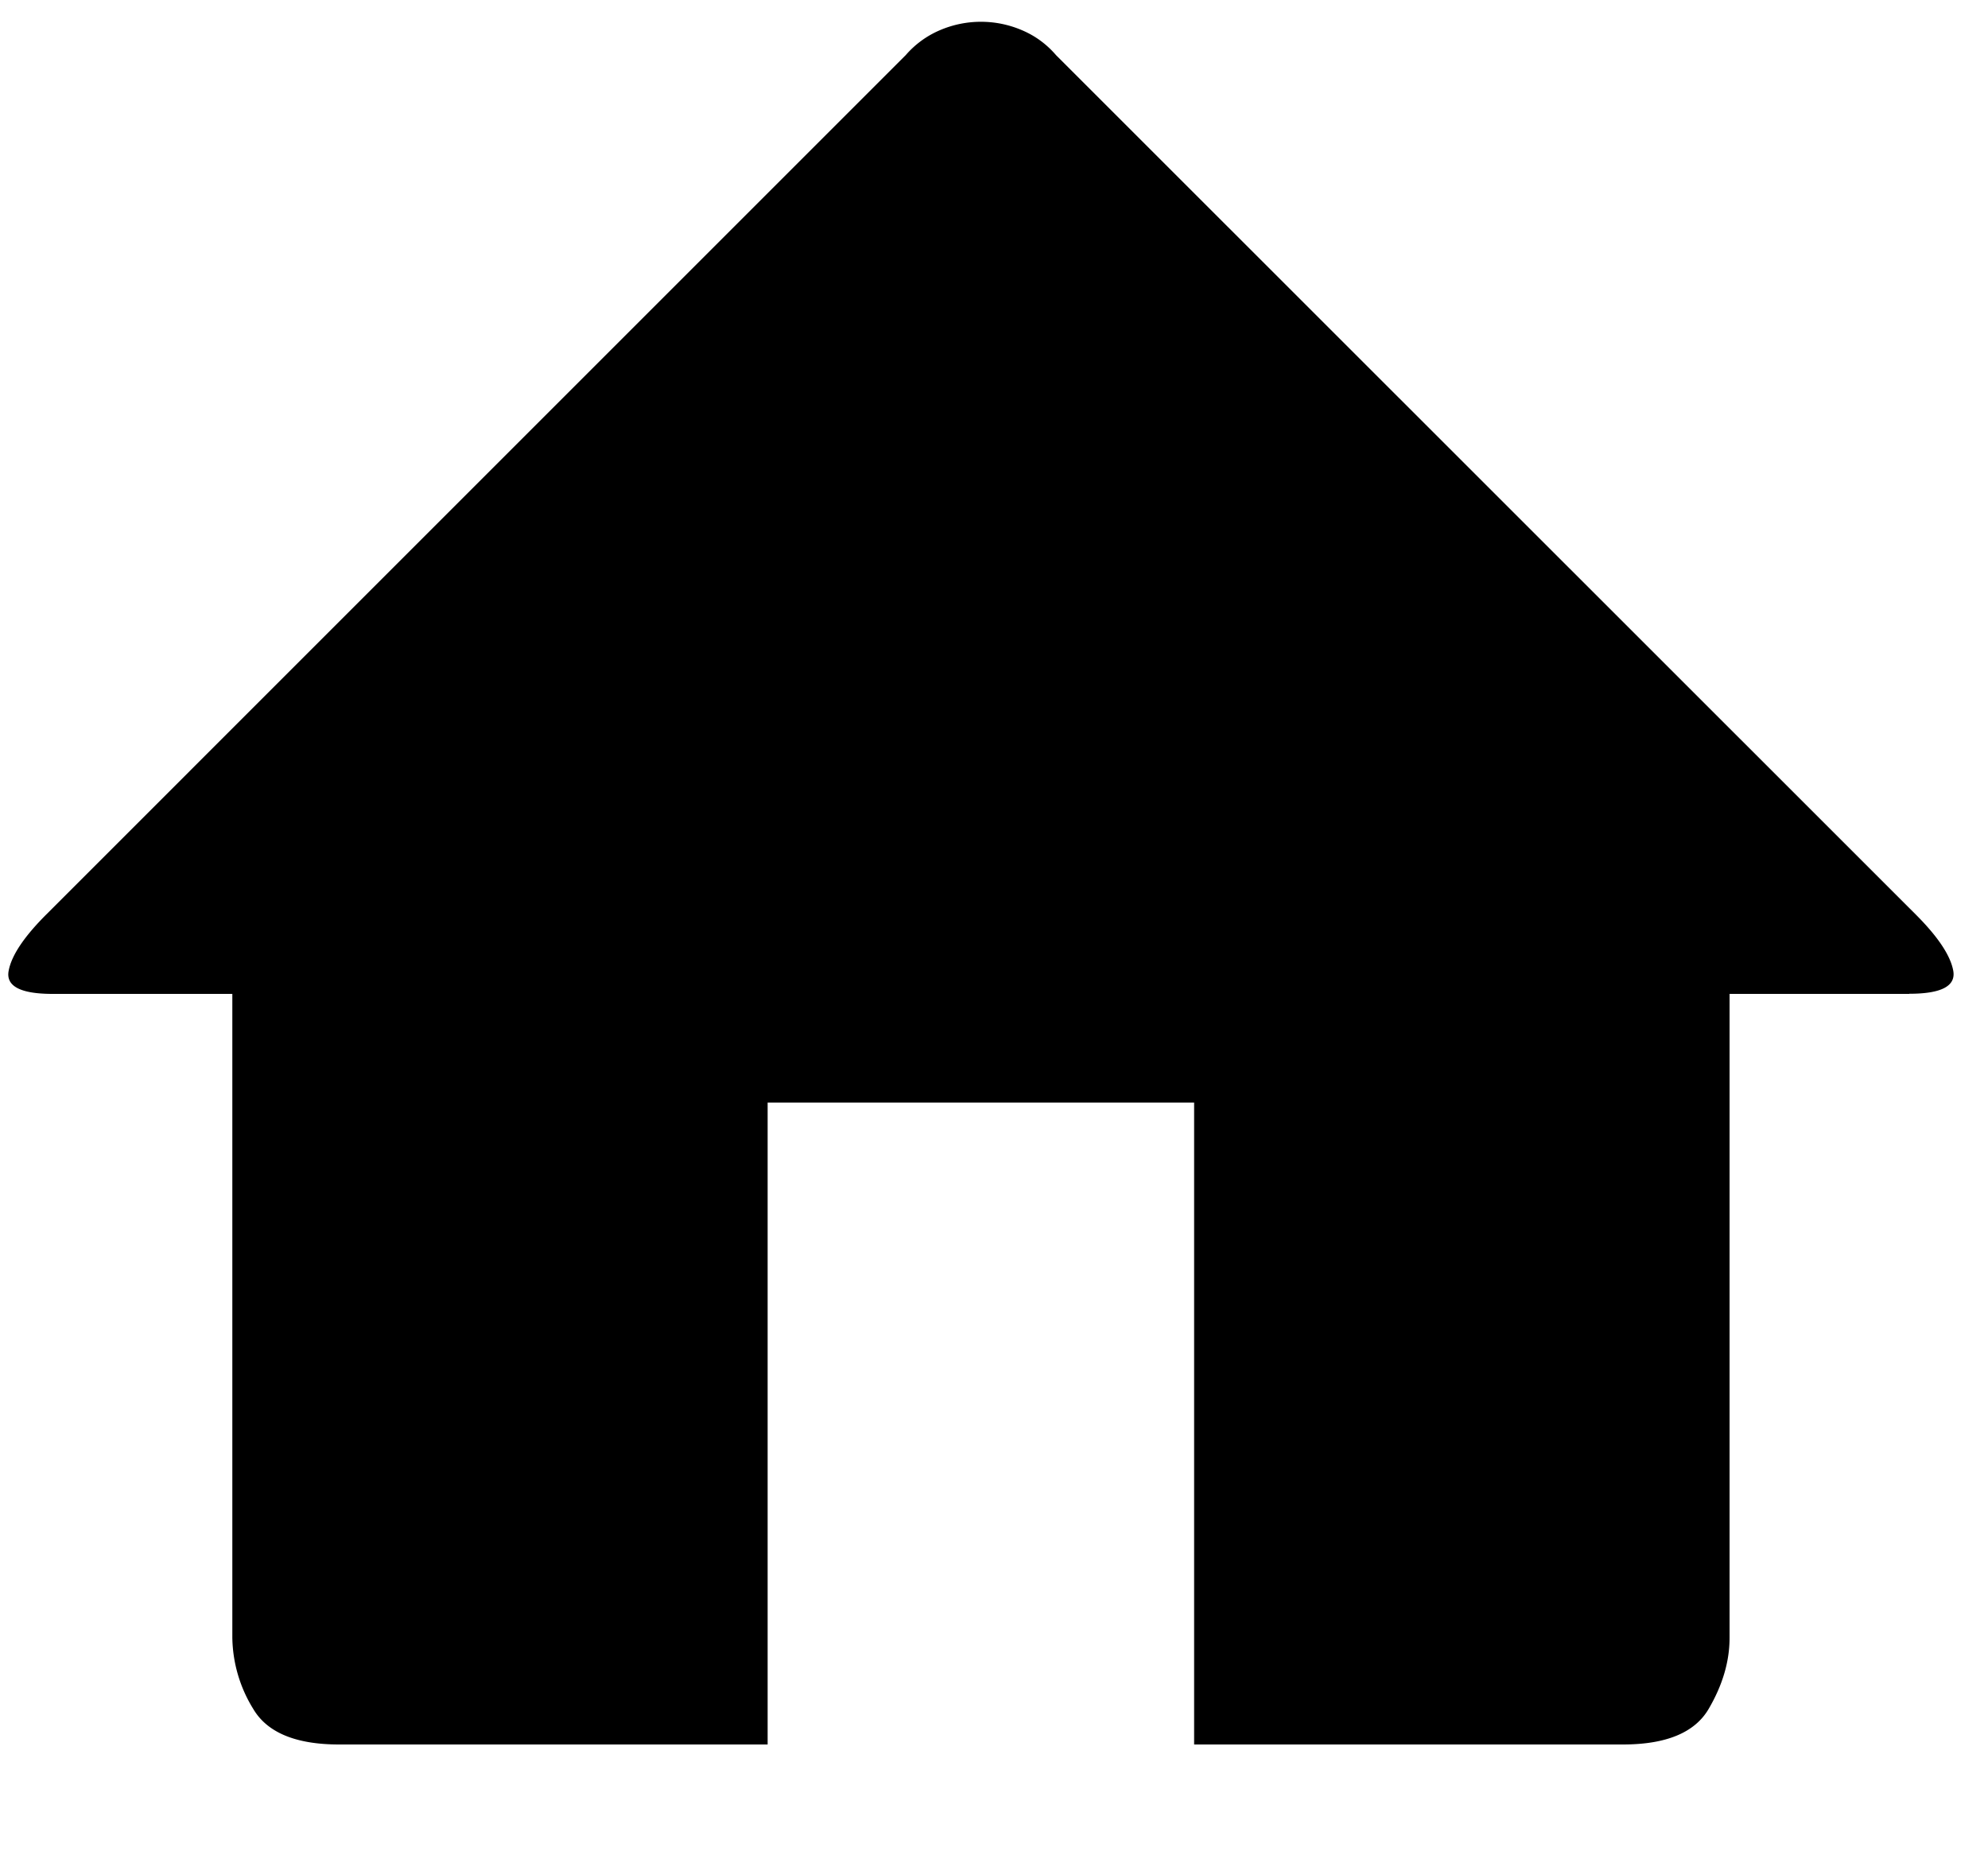 <svg width="15" height="14" xmlns="http://www.w3.org/2000/svg">
    <path d="M14.406 7.5H13.05v4.86c0 .178-.053.357-.158.536-.105.179-.321.268-.647.268H9.01V8.32H5.792v4.844H2.558c-.326 0-.542-.09-.647-.268a1.05 1.05 0 0 1-.158-.537V7.5H.397c-.242 0-.353-.058-.332-.173.021-.116.116-.258.284-.426L6.834.416a.707.707 0 0 1 .26-.189.786.786 0 0 1 .615 0c.1.042.187.105.26.19L14.454 6.9c.168.168.263.31.284.426.02.115-.09.173-.332.173z" fill="#000" fill-rule="evenodd"/>
</svg>
